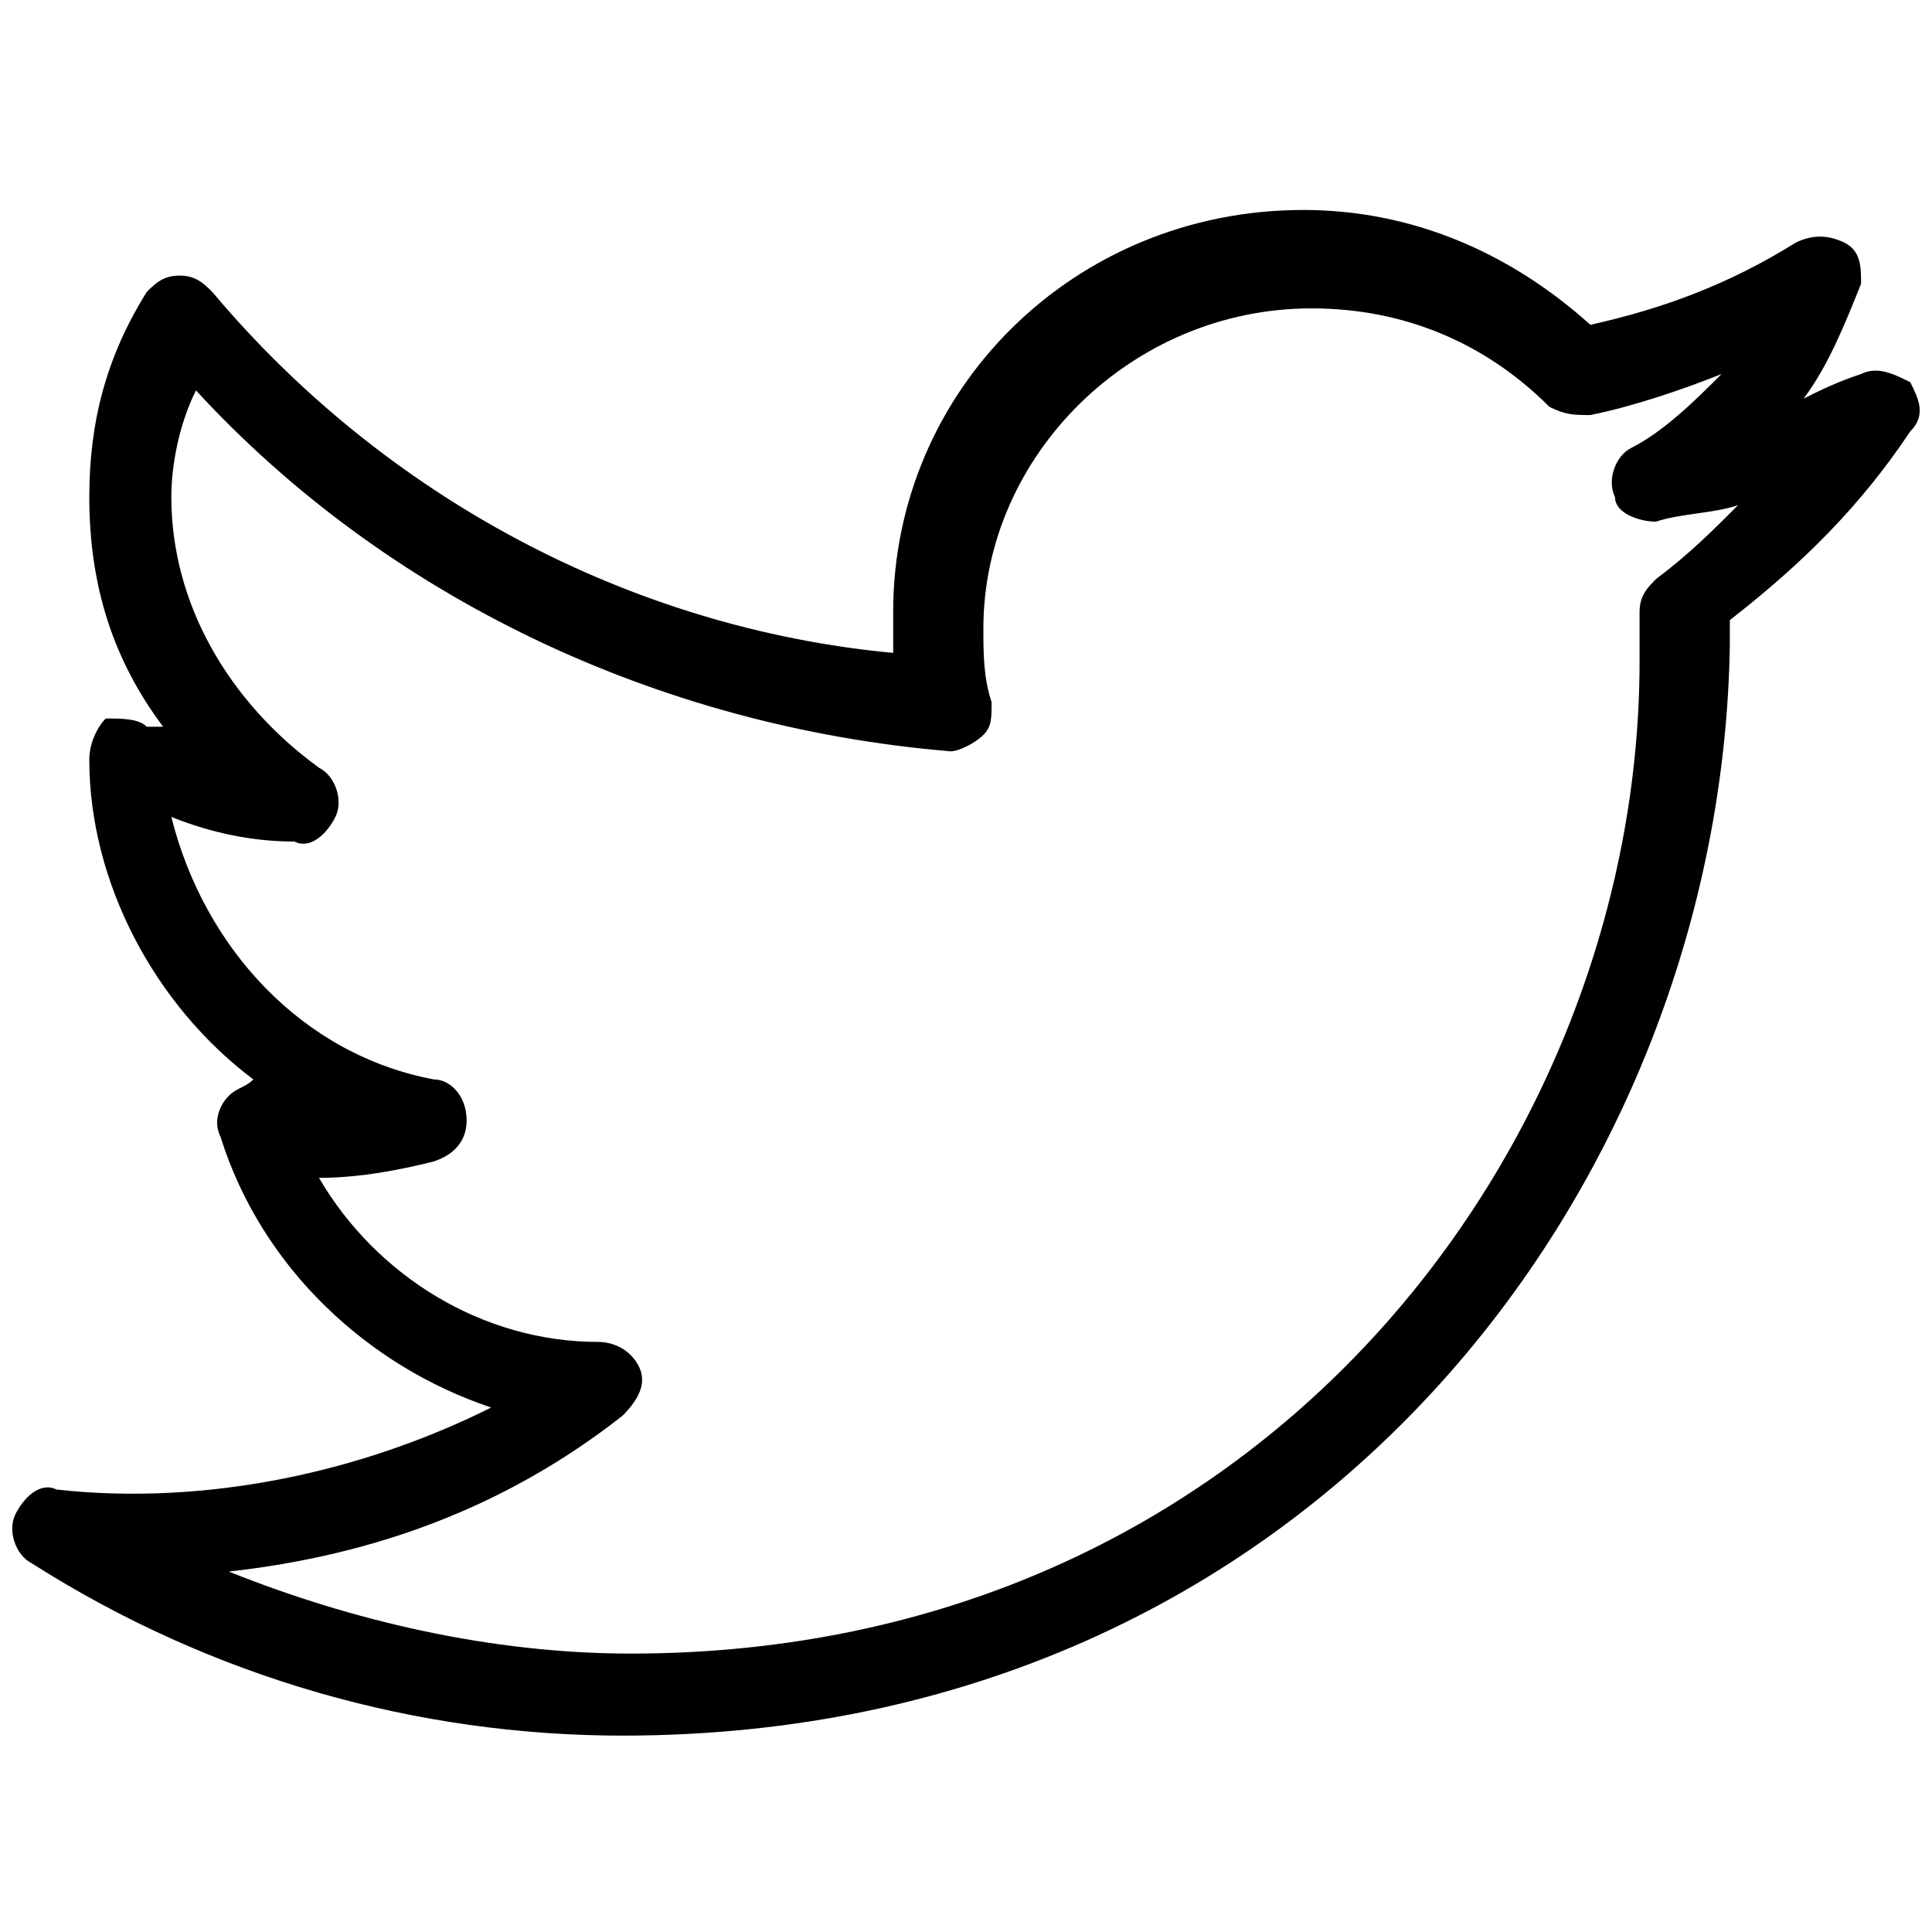 <?xml version="1.0" encoding="utf-8"?>
<!-- Generator: Adobe Illustrator 16.0.0, SVG Export Plug-In . SVG Version: 6.00 Build 0)  -->
<!DOCTYPE svg PUBLIC "-//W3C//DTD SVG 1.1//EN" "http://www.w3.org/Graphics/SVG/1.1/DTD/svg11.dtd">
<svg version="1.1" id="Layer_1" xmlns="http://www.w3.org/2000/svg" xmlns:xlink="http://www.w3.org/1999/xlink" x="0px" y="0px"  viewBox="-244 -244 512 512" enable-background="new -244 -244 512 512" xml:space="preserve">
<g>
	<g>
		<path fill="currentColor" d="M-79.041,215.955c-54.344,0-108.688-15.22-156.504-45.639c-4.352-2.188-6.527-8.705-4.352-13.057
			c2.175-4.331,6.517-8.683,10.869-6.518c39.123,4.352,80.433-4.352,115.205-21.736c-32.606-10.869-60.862-36.959-71.73-71.73
			c-2.176-4.353,0-8.702,2.176-10.868c2.176-2.166,4.341-2.166,6.517-4.353c-26.079-19.563-43.476-52.168-43.476-84.774
			c0-4.341,2.176-8.692,4.353-10.869c4.341,0,8.692,0,10.869,2.177c2.175,0,2.175,0,4.341,0
			c-13.034-17.386-19.562-36.958-19.562-60.862c0-19.572,4.353-36.958,15.221-54.344c2.175-2.176,4.341-4.352,8.693-4.352
			s6.517,2.176,8.693,4.352C-142.077-112.274-76.865-77.502-7.3-70.975c0-4.351,0-6.527,0-10.869
			c0-58.695,47.828-106.512,108.689-106.512c28.253,0,54.343,10.869,76.08,30.431c19.553-4.352,36.958-10.869,54.345-21.737
			c4.352-2.176,8.682-2.176,13.034,0c4.352,2.176,4.352,6.517,4.352,10.869c-4.352,10.869-8.704,21.738-15.222,30.43
			c4.354-2.175,8.704-4.352,15.222-6.517c4.352-2.176,8.705,0,13.033,2.165c2.188,4.352,4.353,8.704,0,13.045
			c-13.033,19.562-28.255,34.782-47.806,50.003c0,2.165,0,4.341,0,6.517C212.241,70.31,103.555,215.955-79.041,215.955z
			 M-183.376,172.48c32.606,13.055,69.554,21.736,106.512,21.736c167.384,0,267.369-134.776,267.369-263.015
			c0-4.352,0-8.704,0-13.045c0-4.352,2.188-6.527,4.353-8.693c8.703-6.528,15.221-13.044,21.738-19.572
			c-6.518,2.175-15.223,2.175-21.738,4.351c-4.353,0-10.869-2.176-10.869-6.517c-2.166-4.351,0-10.869,4.351-13.045
			c8.685-4.351,17.388-13.044,23.903-19.561c-10.869,4.341-23.903,8.693-34.771,10.869c-4.351,0-6.517,0-10.867-2.176
			c-17.388-17.396-39.124-26.089-63.048-26.089c-47.827,0-86.95,39.134-86.95,84.774c0,6.527,0,13.045,2.175,19.572
			c0,4.341,0,6.518-2.175,8.693c-2.166,2.176-6.518,4.342-8.694,4.342c-78.257-6.517-149.988-41.3-199.979-95.644
			c-4.352,8.692-6.528,19.562-6.528,28.265c0,28.254,15.22,54.344,39.134,71.73c4.341,2.176,6.517,8.693,4.341,13.045
			c-2.176,4.341-6.517,8.693-10.868,6.517c-10.869,0-21.738-2.175-32.606-6.517c8.692,34.782,34.782,63.036,69.564,69.554
			c4.341,0,8.693,4.353,8.693,10.868c0,4.353-2.176,8.703-8.693,10.869c-8.693,2.187-19.562,4.354-30.43,4.354
			c15.21,26.088,43.475,43.475,73.905,43.475c4.342,0,8.693,2.164,10.87,6.517c2.175,4.351,0,8.703-4.353,13.056
			C-109.471,155.094-144.253,168.129-183.376,172.48z"/>
	</g>
</g>
</svg>

